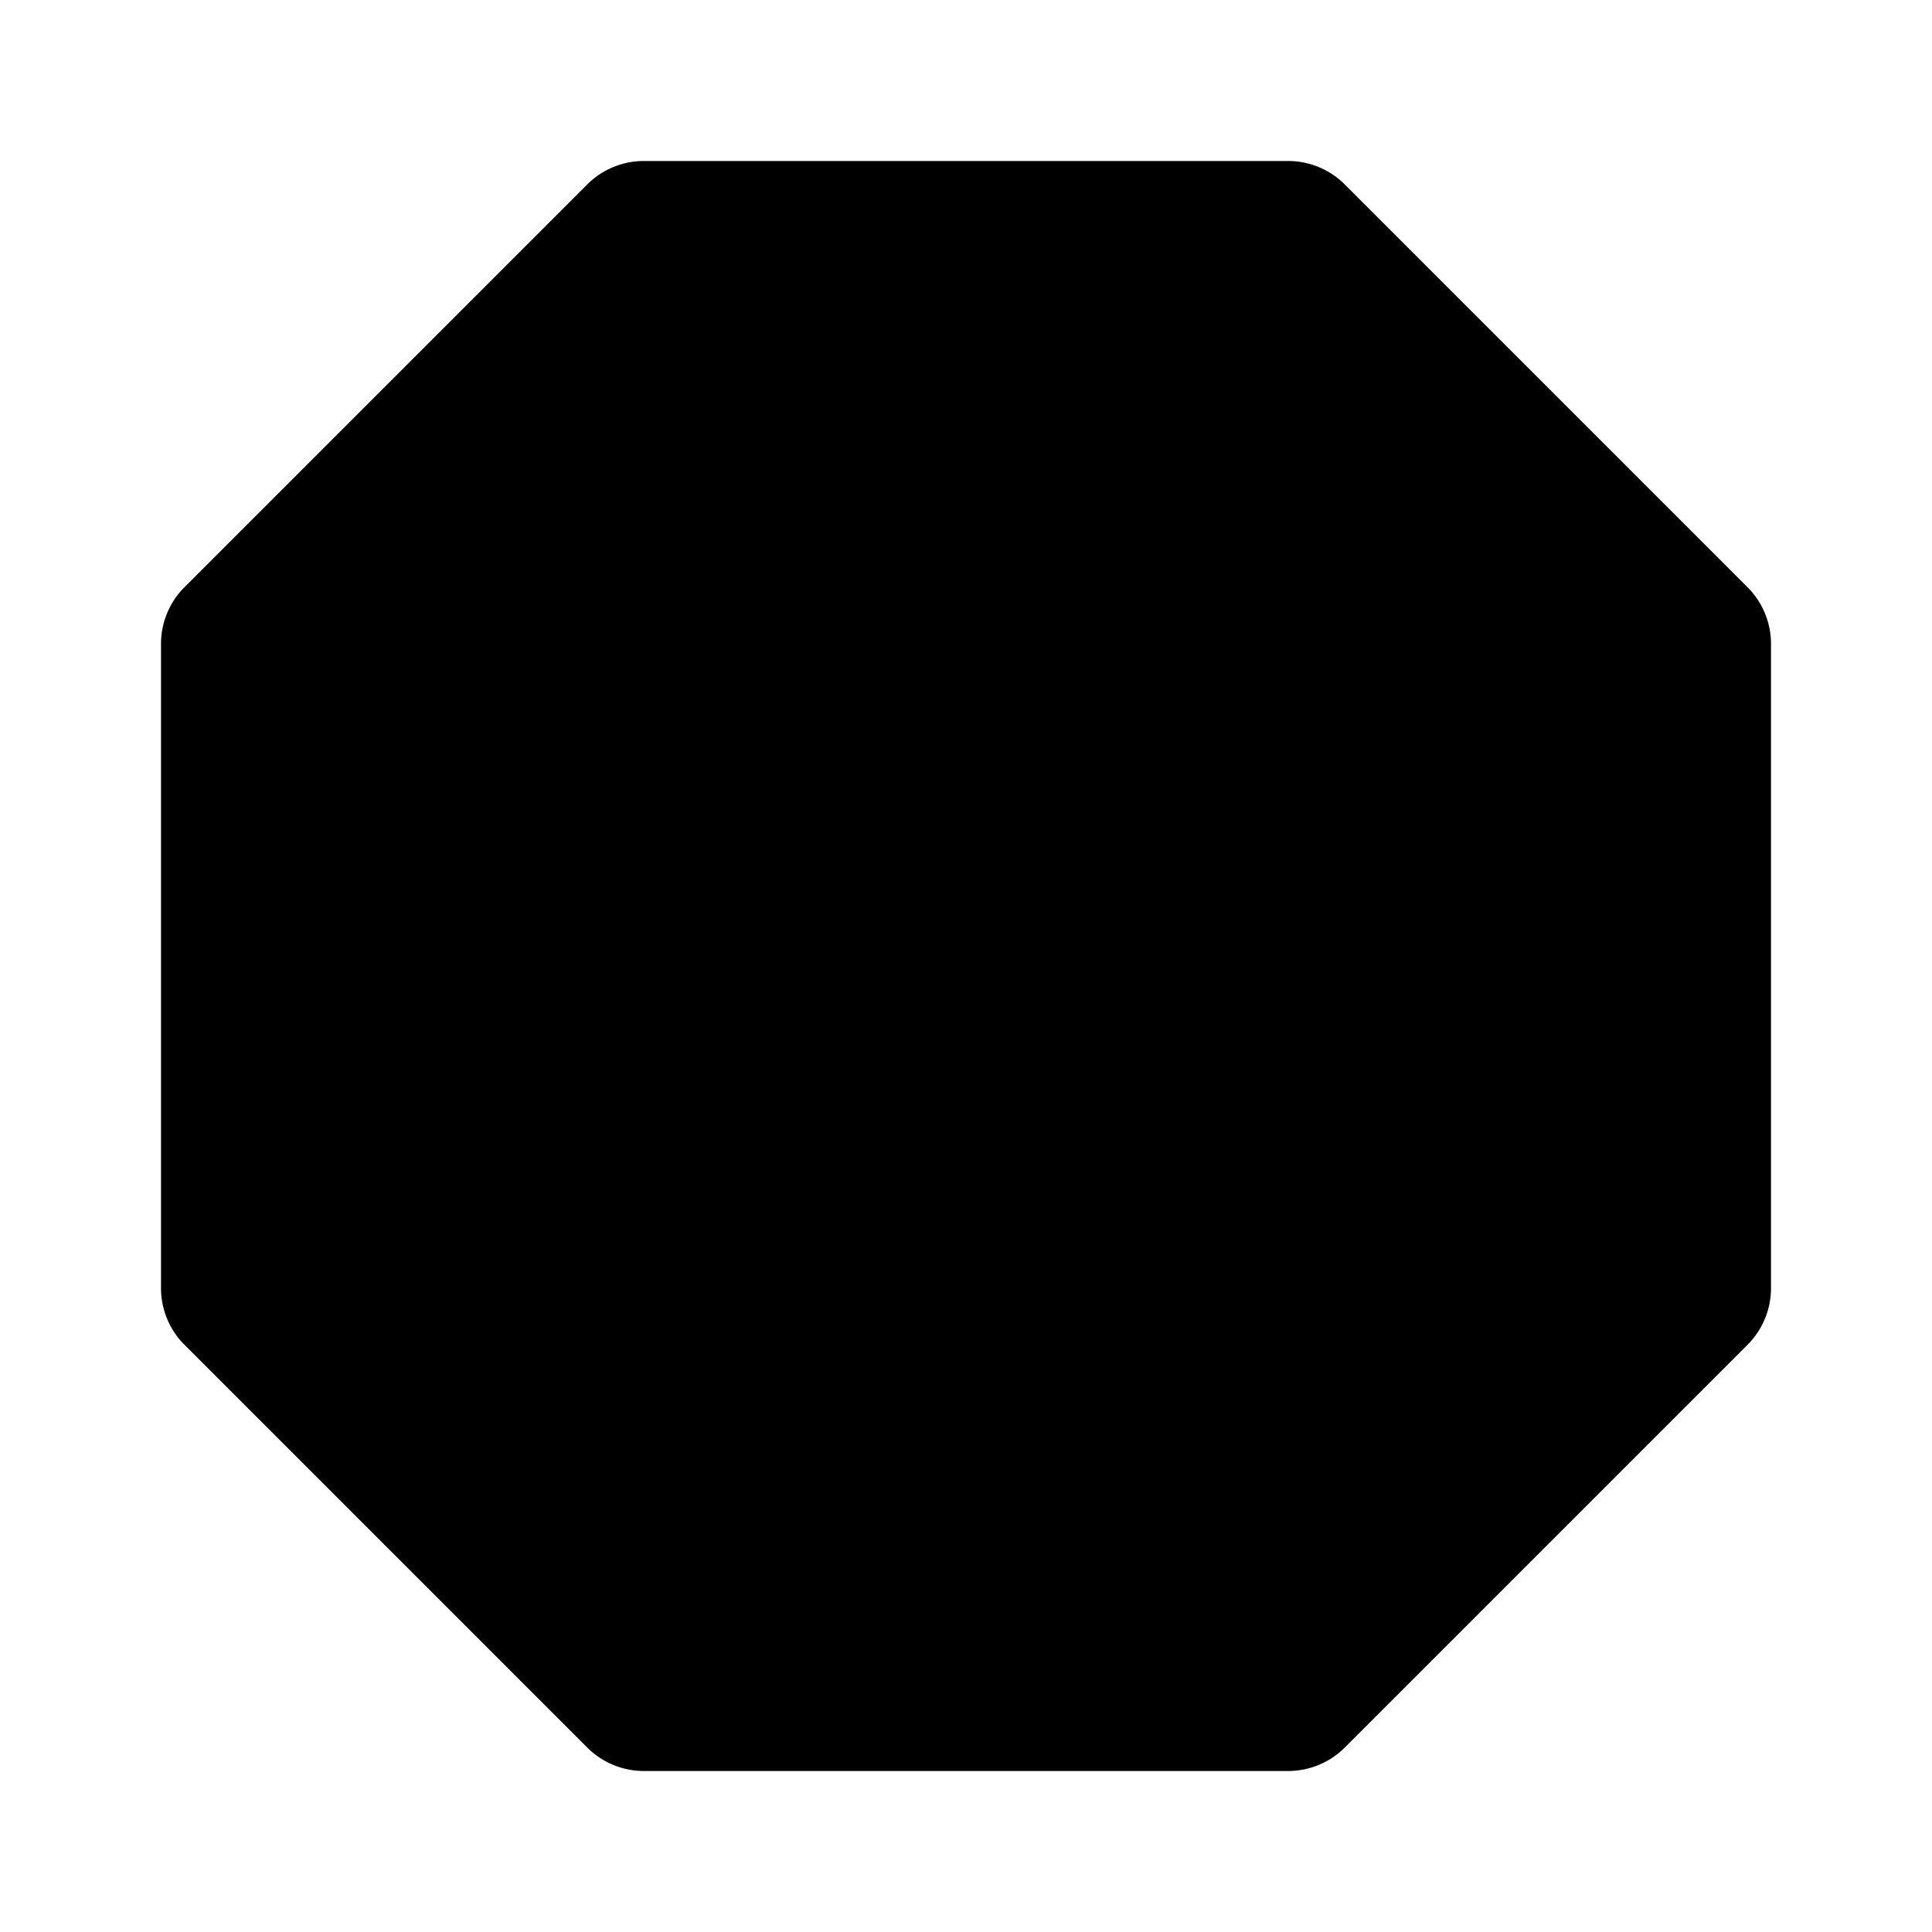 <?xml version="1.0" encoding="iso-8859-1"?>
<!-- Generator: www.svgicons.com -->
<svg xmlns="http://www.w3.org/2000/svg" width="800" height="800" viewBox="0 0 24 24">
<path fill="currentColor" d="m21.707 7.293l-5-5A.996.996 0 0 0 16 2H8a.996.996 0 0 0-.707.293l-5 5A.996.996 0 0 0 2 8v8c0 .266.105.52.293.707l5 5A.996.996 0 0 0 8 22h8c.266 0 .52-.105.707-.293l5-5A.996.996 0 0 0 22 16V8a.996.996 0 0 0-.293-.707"/>
</svg>